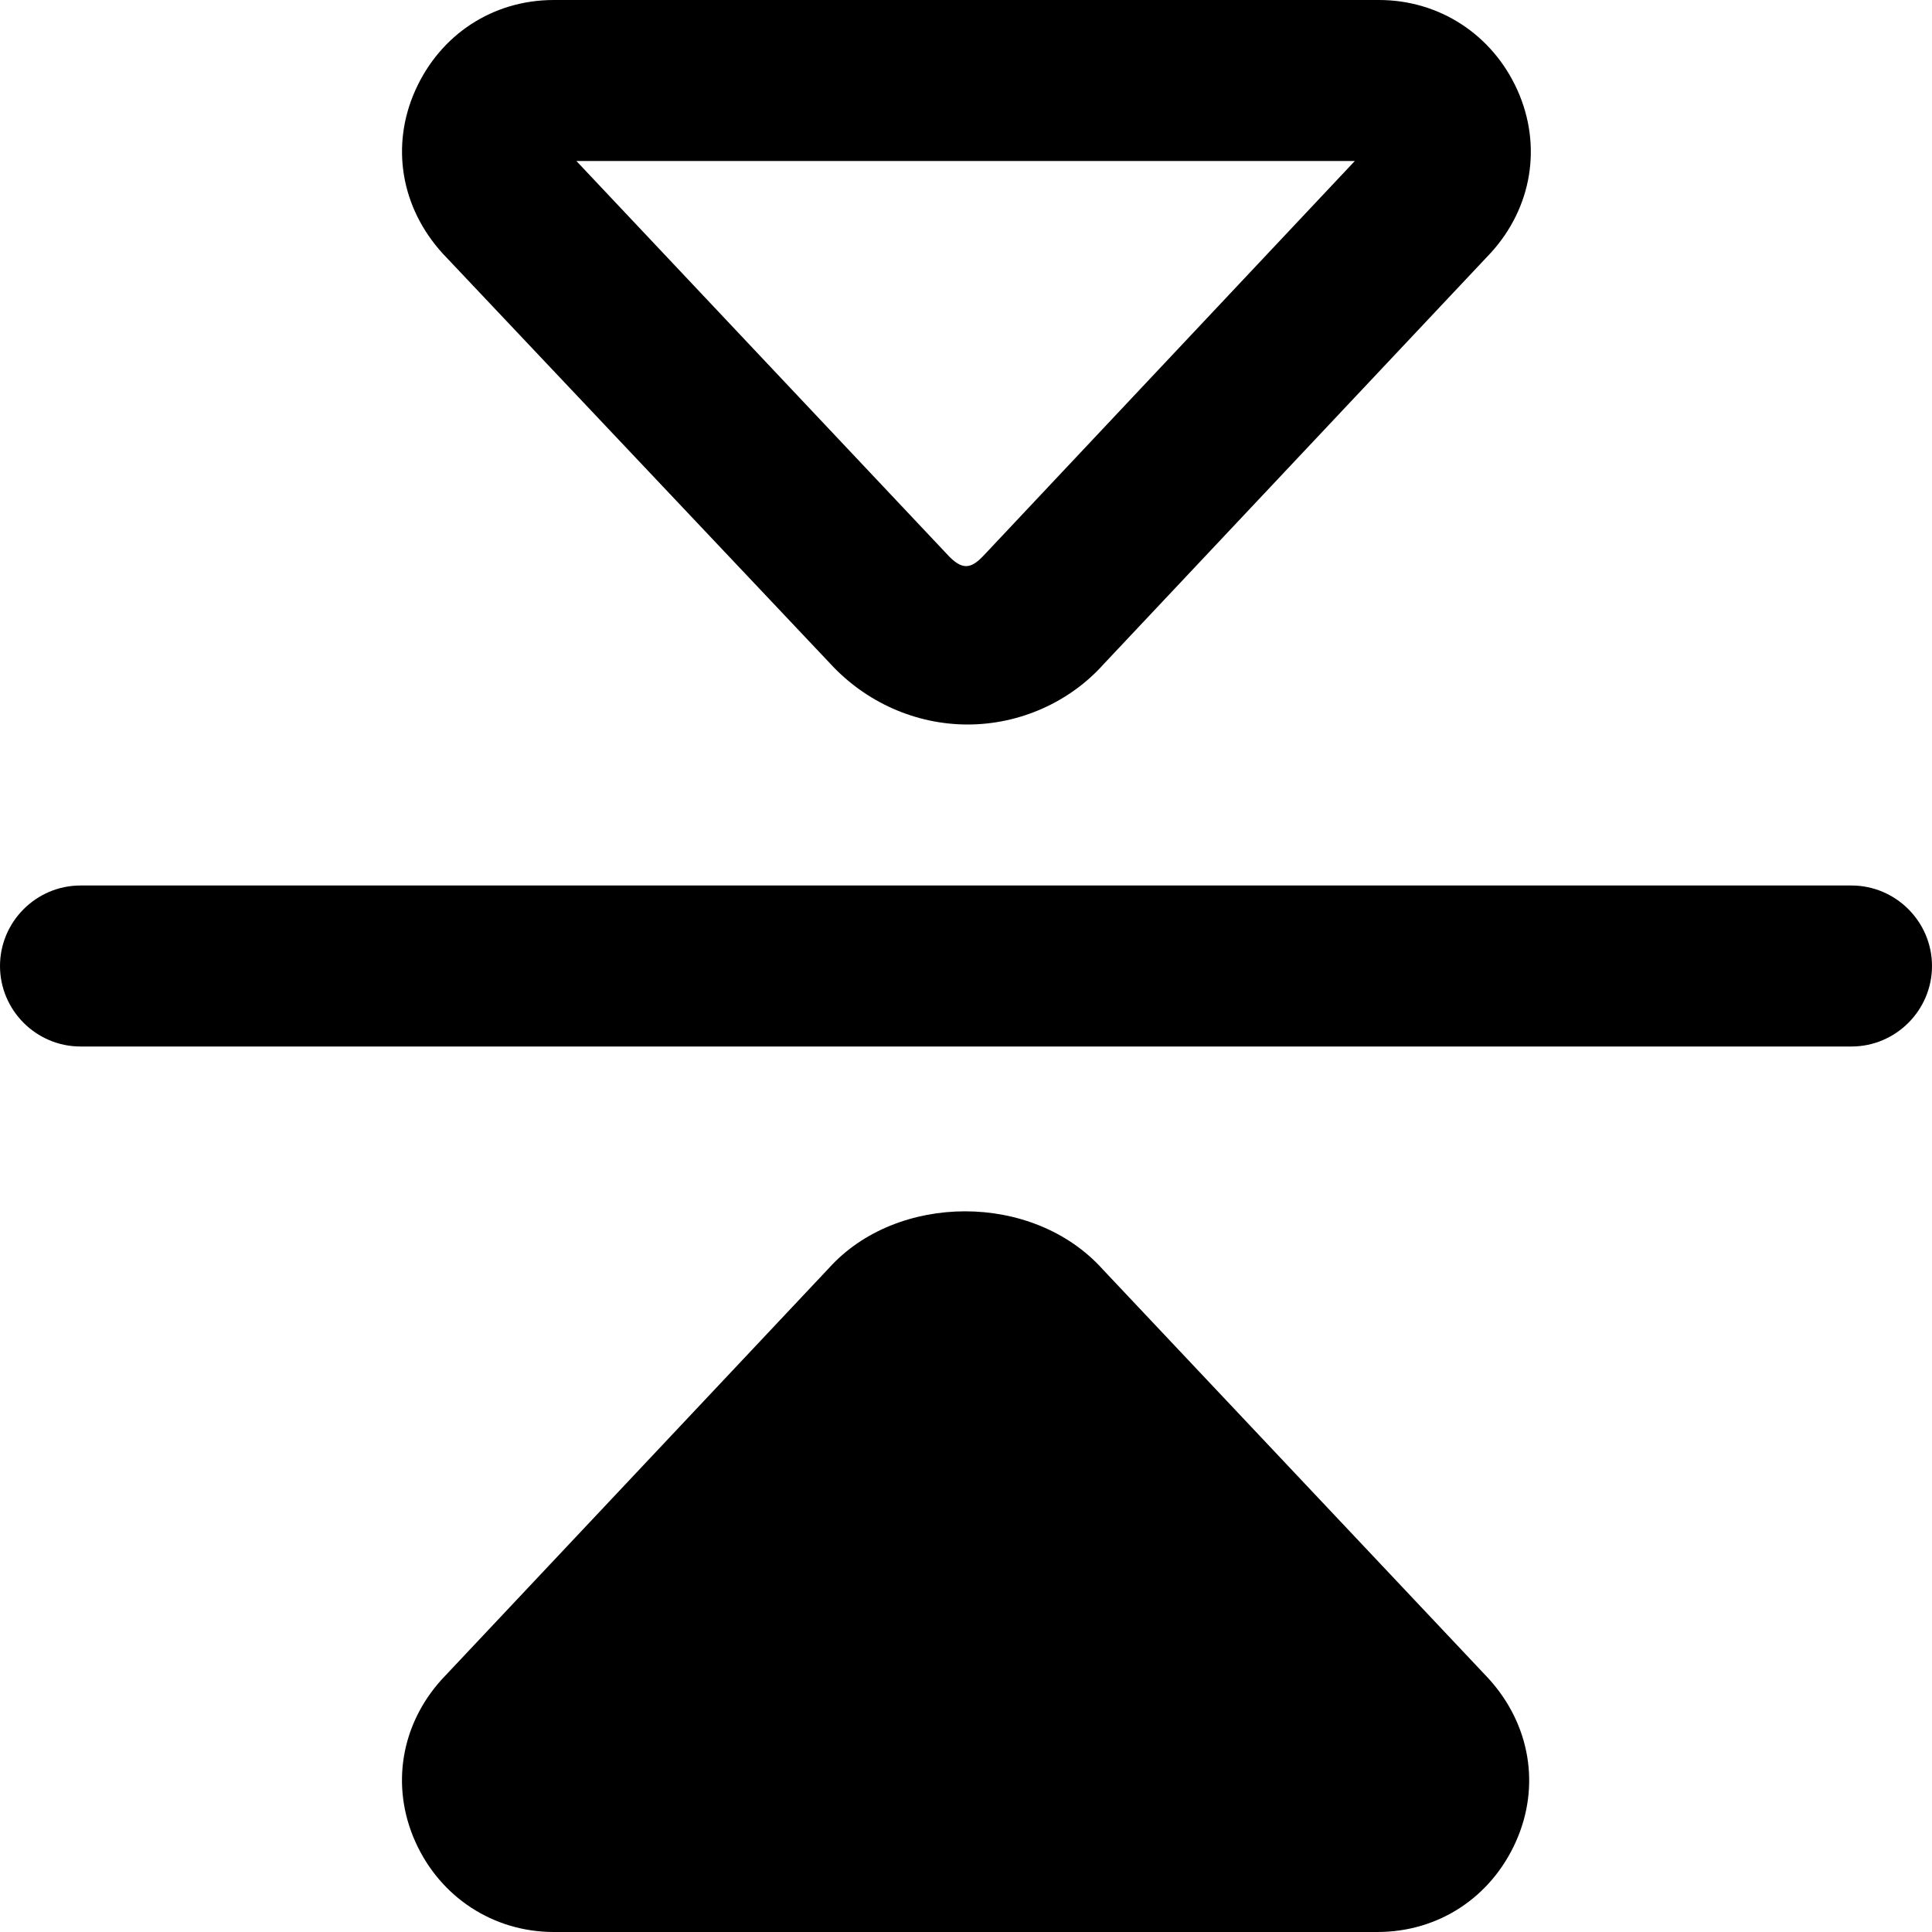 <?xml version="1.0" encoding="UTF-8"?>
<svg xmlns="http://www.w3.org/2000/svg" id="Layer_1" data-name="Layer 1" viewBox="0 0 24 24" width="512" height="512"><path d="M24,12c0,.55-.45,1-1,1H1c-.55,0-1-.45-1-1s.45-1,1-1H23c.55,0,1,.45,1,1ZM5.5,3.15c-.52-.57-.65-1.34-.34-2.03s.96-1.12,1.72-1.12h10.25c.75,0,1.41,.43,1.72,1.12s.18,1.46-.33,2.02l-4.81,5.11c-.42,.47-1.04,.75-1.69,.75s-1.27-.28-1.71-.76L5.5,3.15Zm1.66-1.15l4.6,4.88c.19,.21,.3,.19,.46,.02l4.61-4.9H7.17Zm11.33,18.85c.52,.57,.65,1.34,.34,2.03s-.96,1.12-1.72,1.12H6.88c-.75,0-1.41-.43-1.72-1.12s-.18-1.46,.33-2.02l4.81-5.11c.84-.93,2.53-.95,3.4,.02l4.79,5.08Z"/></svg>
